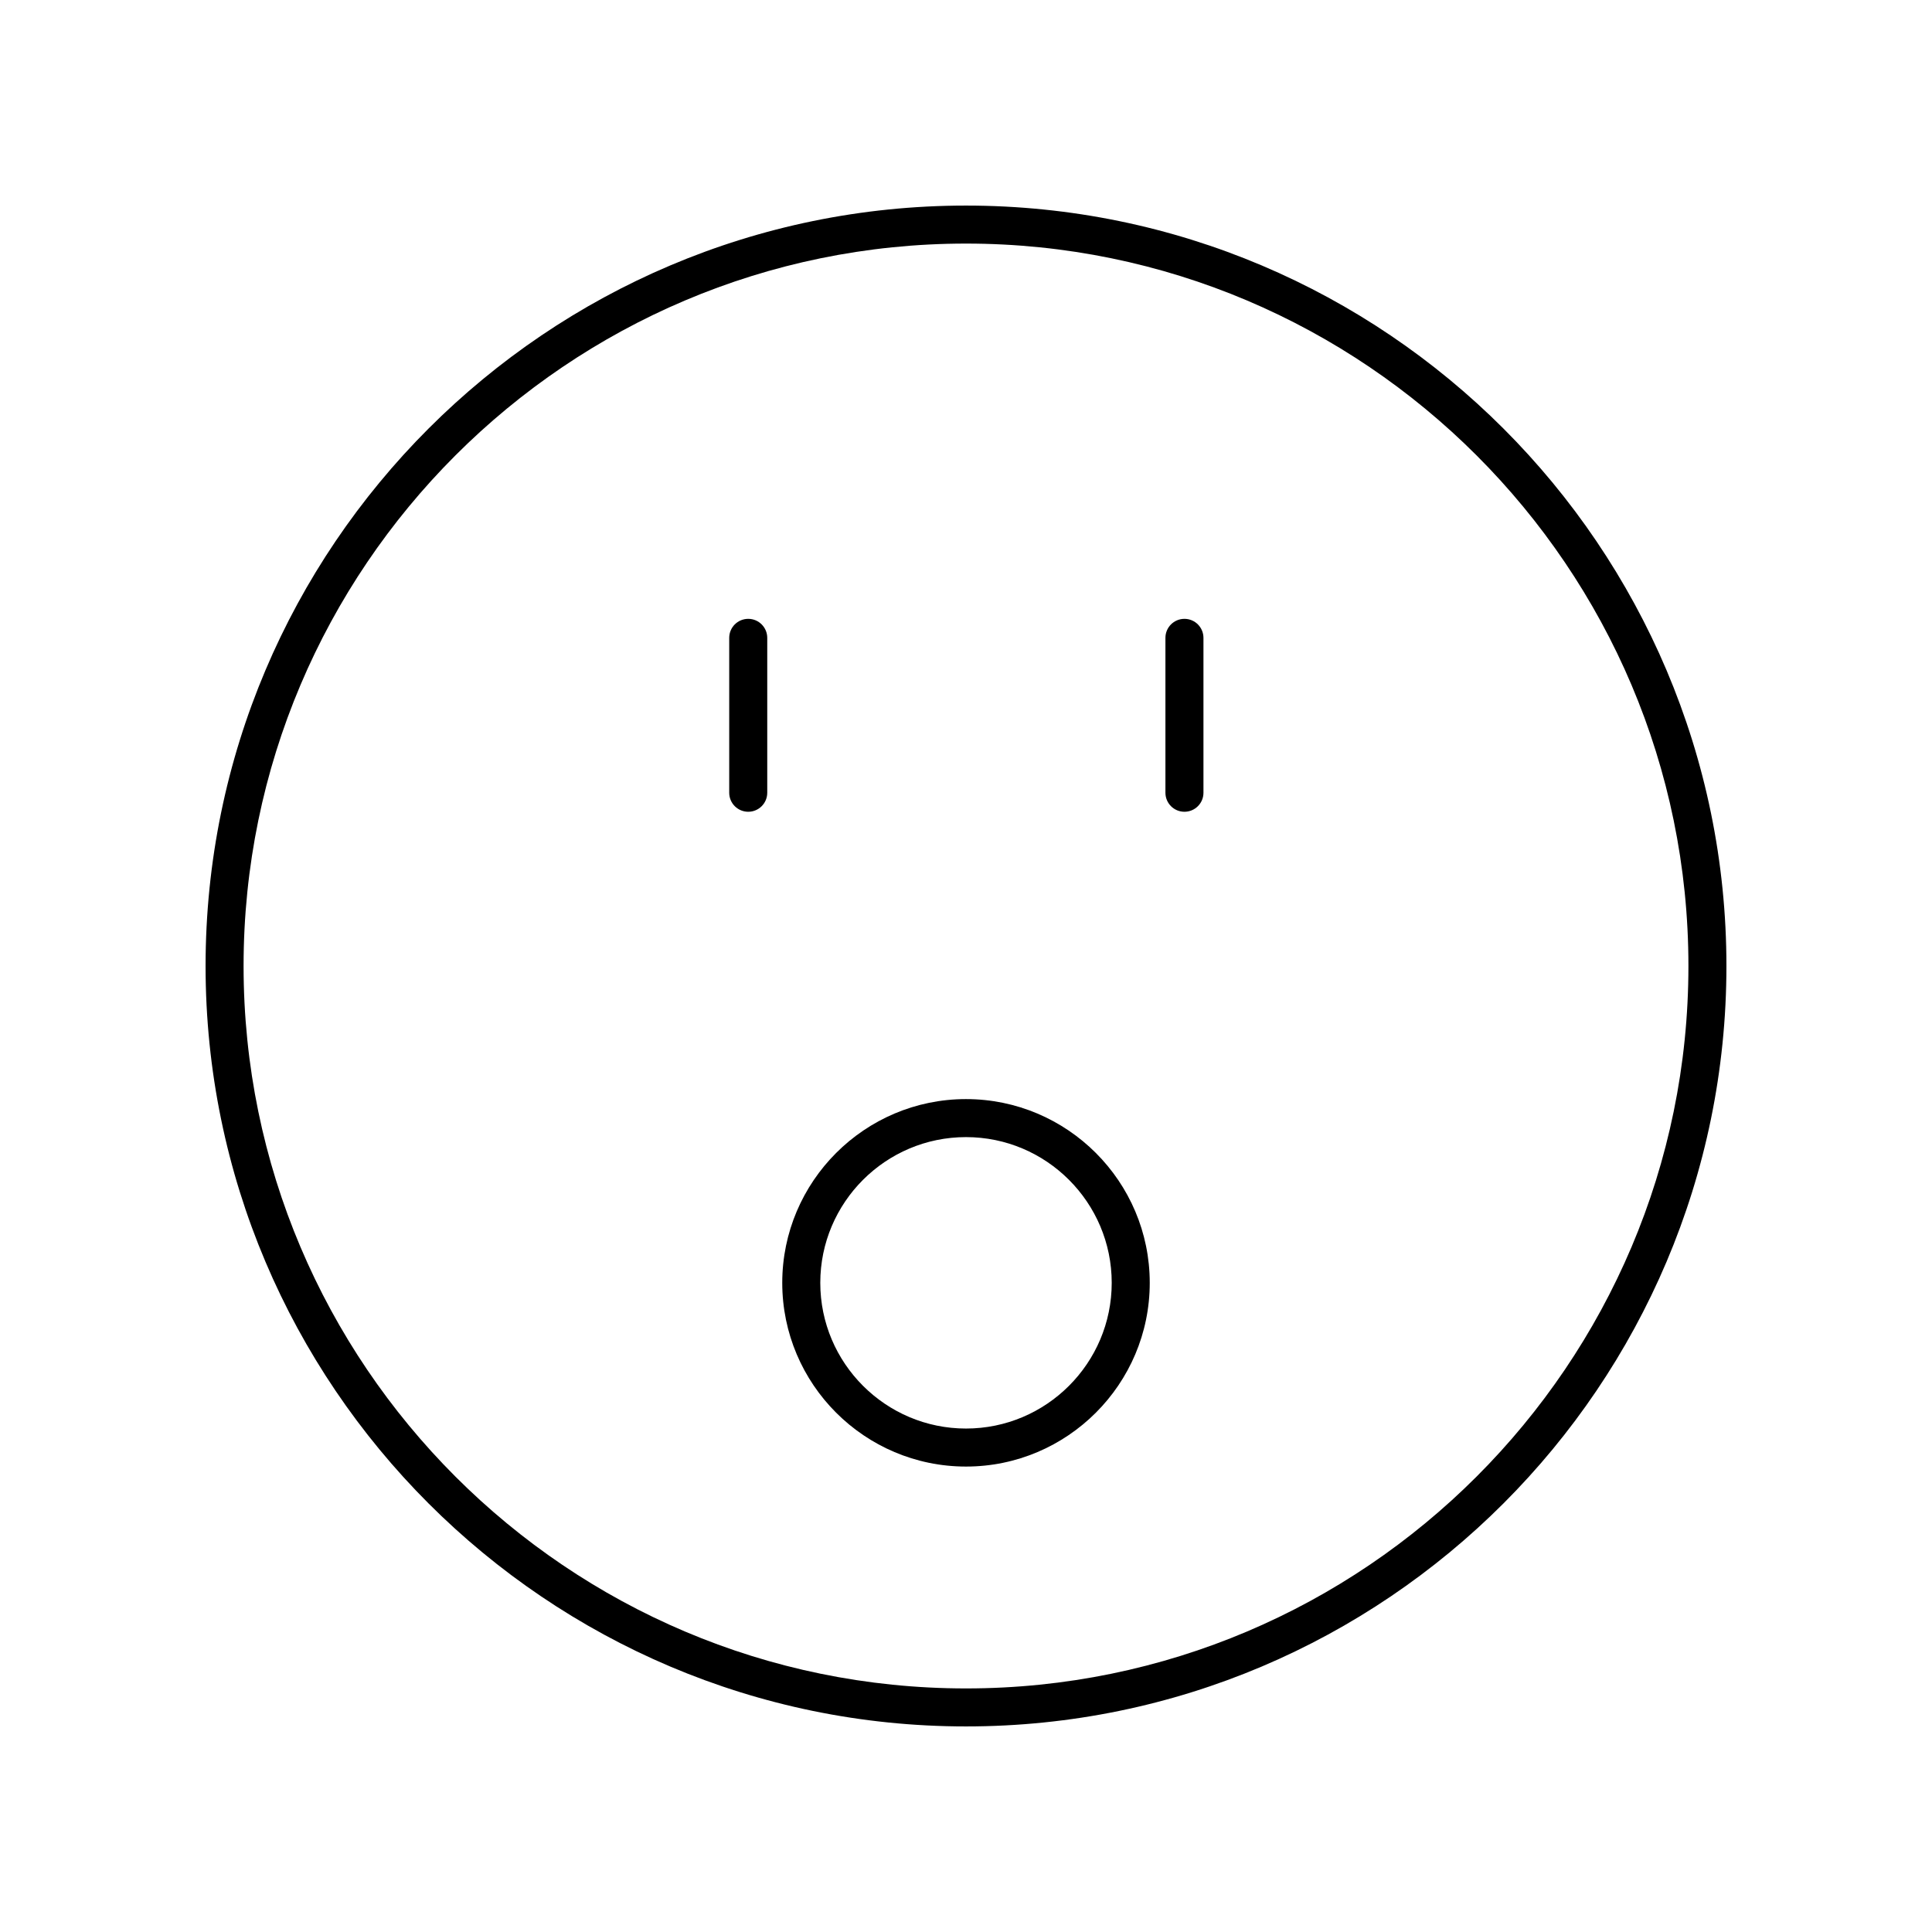 <?xml version="1.0" encoding="UTF-8"?>
<!-- Uploaded to: SVG Repo, www.svgrepo.com, Generator: SVG Repo Mixer Tools -->
<svg fill="#000000" width="800px" height="800px" version="1.1" viewBox="144 144 512 512" xmlns="http://www.w3.org/2000/svg">
 <g>
  <path d="m400 198.48c-111.12 0-201.52 90.402-201.52 201.52s90.406 201.52 201.52 201.52 201.52-90.402 201.52-201.52-90.406-201.52-201.52-201.52zm0 392.97c-105.56 0-191.45-85.883-191.45-191.45 0-105.56 85.883-191.45 191.45-191.45 105.56 0 191.45 85.883 191.45 191.45-0.004 105.57-85.887 191.45-191.45 191.45z"/>
  <path d="m400 435.27c-26.848 0-48.695 21.844-48.695 48.695 0 26.848 21.844 48.688 48.695 48.688 26.848 0 48.695-21.844 48.695-48.691-0.004-26.848-21.848-48.691-48.695-48.691zm0 87.309c-21.293 0-38.617-17.324-38.617-38.613 0-21.297 17.32-38.621 38.617-38.621 21.293 0 38.617 17.324 38.617 38.617s-17.324 38.617-38.617 38.617z"/>
  <path d="m342.29 308c-2.785 0-5.039 2.254-5.039 5.039v41.047c0 2.781 2.254 5.039 5.039 5.039s5.039-2.254 5.039-5.039v-41.047c0-2.781-2.254-5.039-5.039-5.039z"/>
  <path d="m457.89 308c-2.785 0-5.039 2.254-5.039 5.039v41.047c0 2.781 2.254 5.039 5.039 5.039 2.785 0 5.039-2.254 5.039-5.039v-41.047c0-2.781-2.254-5.039-5.039-5.039z"/>
 </g>
</svg>